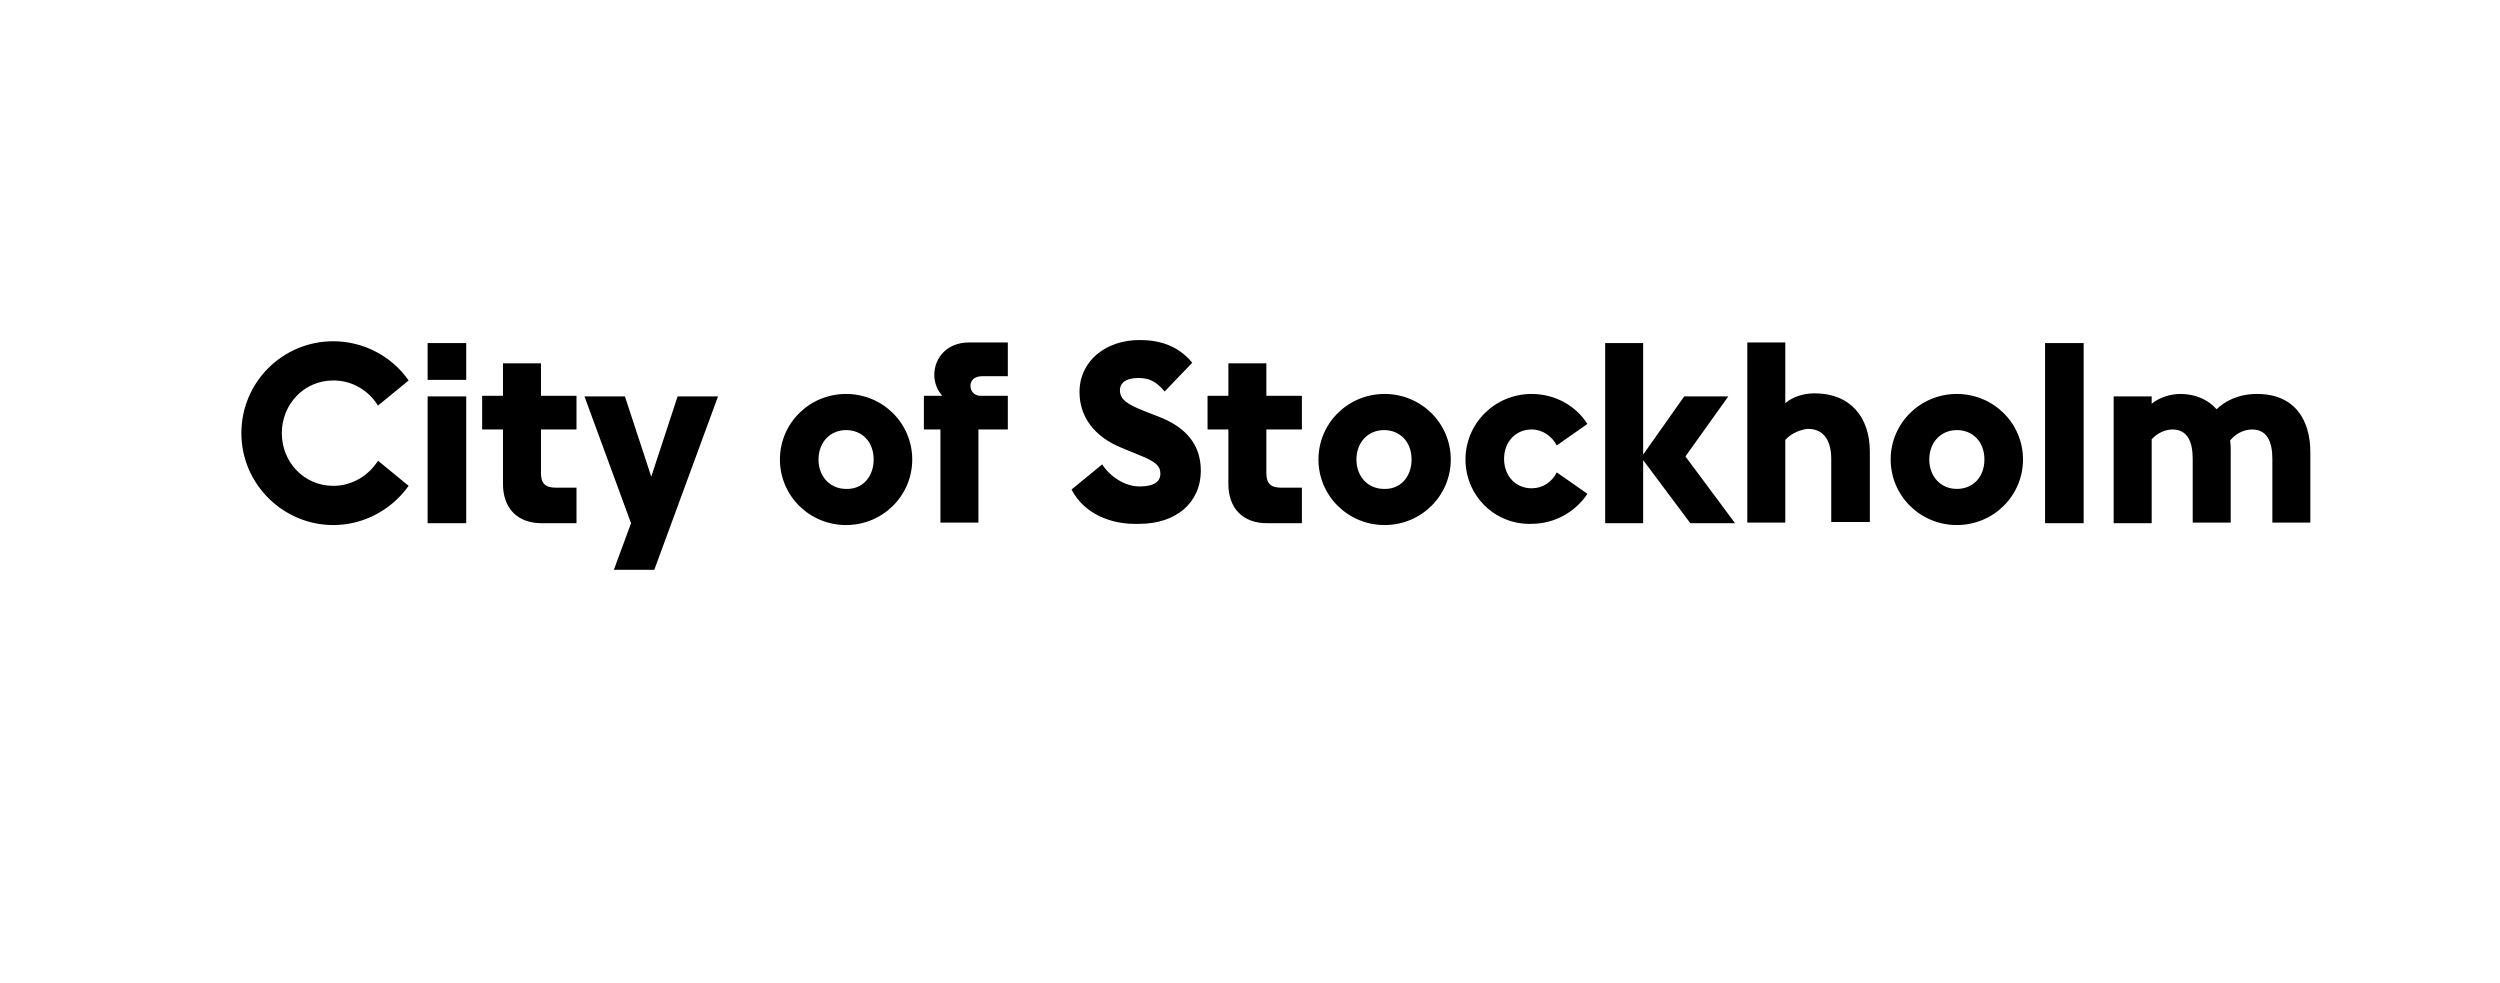 <svg width="145" height="57" viewBox="0 0 145 57" fill="none" xmlns="http://www.w3.org/2000/svg">
<g clip-path="url(#clip0_605_930)">
<path d="M14 25.123C14 22.174 16.381 19.793 19.33 19.793C21.107 19.793 22.741 20.681 23.701 22.067L21.924 23.524C21.391 22.671 20.467 22.067 19.33 22.067C17.625 22.067 16.345 23.453 16.345 25.123C16.345 26.793 17.625 28.179 19.33 28.179C20.432 28.179 21.391 27.575 21.924 26.722L23.701 28.179C22.741 29.529 21.142 30.453 19.33 30.453C16.416 30.453 14 28.072 14 25.123ZM24.802 19.899H27.041V22.031H24.802V19.899ZM24.802 22.991H27.041V30.346H24.802V22.991ZM33.437 30.346H31.412C30.026 30.346 29.173 29.494 29.173 28.072V24.91H27.965V22.955H29.173V21.072H31.376V22.955H33.437V24.91H31.376V27.433C31.376 28.037 31.625 28.285 32.229 28.285H33.437V30.346ZM36.6 30.346L33.899 22.991H36.245L37.773 27.646L39.301 22.991H41.646L37.95 33.047H35.605L36.6 30.346ZM45.235 26.651C45.235 24.554 46.941 22.849 49.072 22.849C51.205 22.849 52.91 24.554 52.91 26.651C52.91 28.747 51.205 30.453 49.072 30.453C46.941 30.453 45.235 28.747 45.235 26.651ZM50.672 26.651C50.672 25.62 49.996 24.945 49.072 24.945C48.149 24.945 47.474 25.656 47.474 26.651C47.474 27.646 48.149 28.357 49.072 28.357C49.996 28.392 50.672 27.681 50.672 26.651ZM56.748 24.91V30.311H54.545V24.91H53.585V22.955H54.651C54.367 22.636 54.19 22.209 54.19 21.747C54.19 20.717 54.971 19.864 56.179 19.864H58.454V21.818H56.997C56.499 21.818 56.286 22.067 56.286 22.387C56.286 22.707 56.535 22.955 56.855 22.955H58.454V24.91H56.748ZM62.149 28.392L63.926 26.935C64.388 27.646 65.241 28.214 66.094 28.214C66.946 28.214 67.302 27.93 67.302 27.468C67.302 27.006 66.982 26.758 66.094 26.402L65.063 25.976C63.464 25.336 62.611 24.163 62.611 22.742C62.611 20.93 64.139 19.722 66.094 19.722C67.195 19.722 68.297 20.006 69.15 21.037L67.55 22.707C67.017 22.067 66.591 21.925 66.022 21.925C65.347 21.925 64.957 22.174 64.957 22.636C64.957 23.169 65.383 23.453 66.378 23.844L67.373 24.235C68.83 24.839 69.647 25.834 69.647 27.291C69.647 29.174 68.19 30.382 66.094 30.382C64.424 30.453 62.86 29.778 62.149 28.392ZM75.51 30.346H73.485C72.099 30.346 71.246 29.494 71.246 28.072V24.91H70.038V22.955H71.246V21.072H73.449V22.955H75.51V24.91H73.449V27.433C73.449 28.037 73.698 28.285 74.302 28.285H75.51V30.346ZM76.47 26.651C76.47 24.554 78.175 22.849 80.307 22.849C82.439 22.849 84.145 24.554 84.145 26.651C84.145 28.747 82.439 30.453 80.307 30.453C78.175 30.453 76.47 28.747 76.47 26.651ZM81.871 26.651C81.871 25.62 81.196 24.945 80.272 24.945C79.348 24.945 78.673 25.656 78.673 26.651C78.673 27.646 79.348 28.357 80.272 28.357C81.196 28.392 81.871 27.681 81.871 26.651ZM84.998 26.651C84.998 24.554 86.704 22.849 88.836 22.849C90.186 22.849 91.394 23.524 92.069 24.59L90.293 25.834C90.008 25.301 89.475 24.91 88.836 24.91C87.912 24.91 87.237 25.62 87.237 26.615C87.237 27.61 87.912 28.321 88.836 28.321C89.475 28.321 90.008 27.966 90.293 27.397L92.069 28.641C91.394 29.671 90.186 30.382 88.836 30.382C86.704 30.453 84.998 28.747 84.998 26.651ZM95.303 26.686V30.346H93.1V19.899H95.303V26.367L97.684 22.991H100.242L97.755 26.473L100.633 30.346H98.039L95.303 26.686ZM103.547 25.514V30.311H101.344V19.864H103.547V23.382C103.973 23.026 104.577 22.813 105.253 22.813C107.314 22.813 108.451 24.199 108.451 26.189V30.275H106.212V26.615C106.212 25.62 105.821 24.874 104.862 24.874C104.435 24.91 103.902 25.123 103.547 25.514ZM109.659 26.651C109.659 24.554 111.365 22.849 113.497 22.849C115.629 22.849 117.334 24.554 117.334 26.651C117.334 28.747 115.629 30.453 113.497 30.453C111.365 30.453 109.659 28.747 109.659 26.651ZM115.096 26.651C115.096 25.62 114.42 24.945 113.497 24.945C112.573 24.945 111.898 25.656 111.898 26.651C111.898 27.646 112.573 28.357 113.497 28.357C114.42 28.357 115.096 27.681 115.096 26.651ZM118.614 19.899H120.852V30.346H118.614V19.899ZM124.797 25.478V30.346H122.593V22.991H124.797V23.417C125.223 23.062 125.863 22.849 126.467 22.849C127.32 22.849 128.066 23.169 128.563 23.737C128.99 23.311 129.771 22.849 130.909 22.849C133.112 22.849 134 24.377 134 26.224V30.311H131.797V26.615C131.797 25.656 131.513 24.91 130.624 24.91C130.127 24.91 129.665 25.159 129.345 25.549C129.381 25.762 129.381 25.976 129.381 26.224V30.311H127.177V26.615C127.177 25.656 126.893 24.91 126.005 24.91C125.578 24.91 125.116 25.123 124.797 25.478Z" fill="black"/>
</g>
<defs>
<clipPath id="clip0_605_930">
<rect width="120" height="13.325" fill="white" transform="translate(14 19.722)"/>
</clipPath>
</defs>
</svg>
